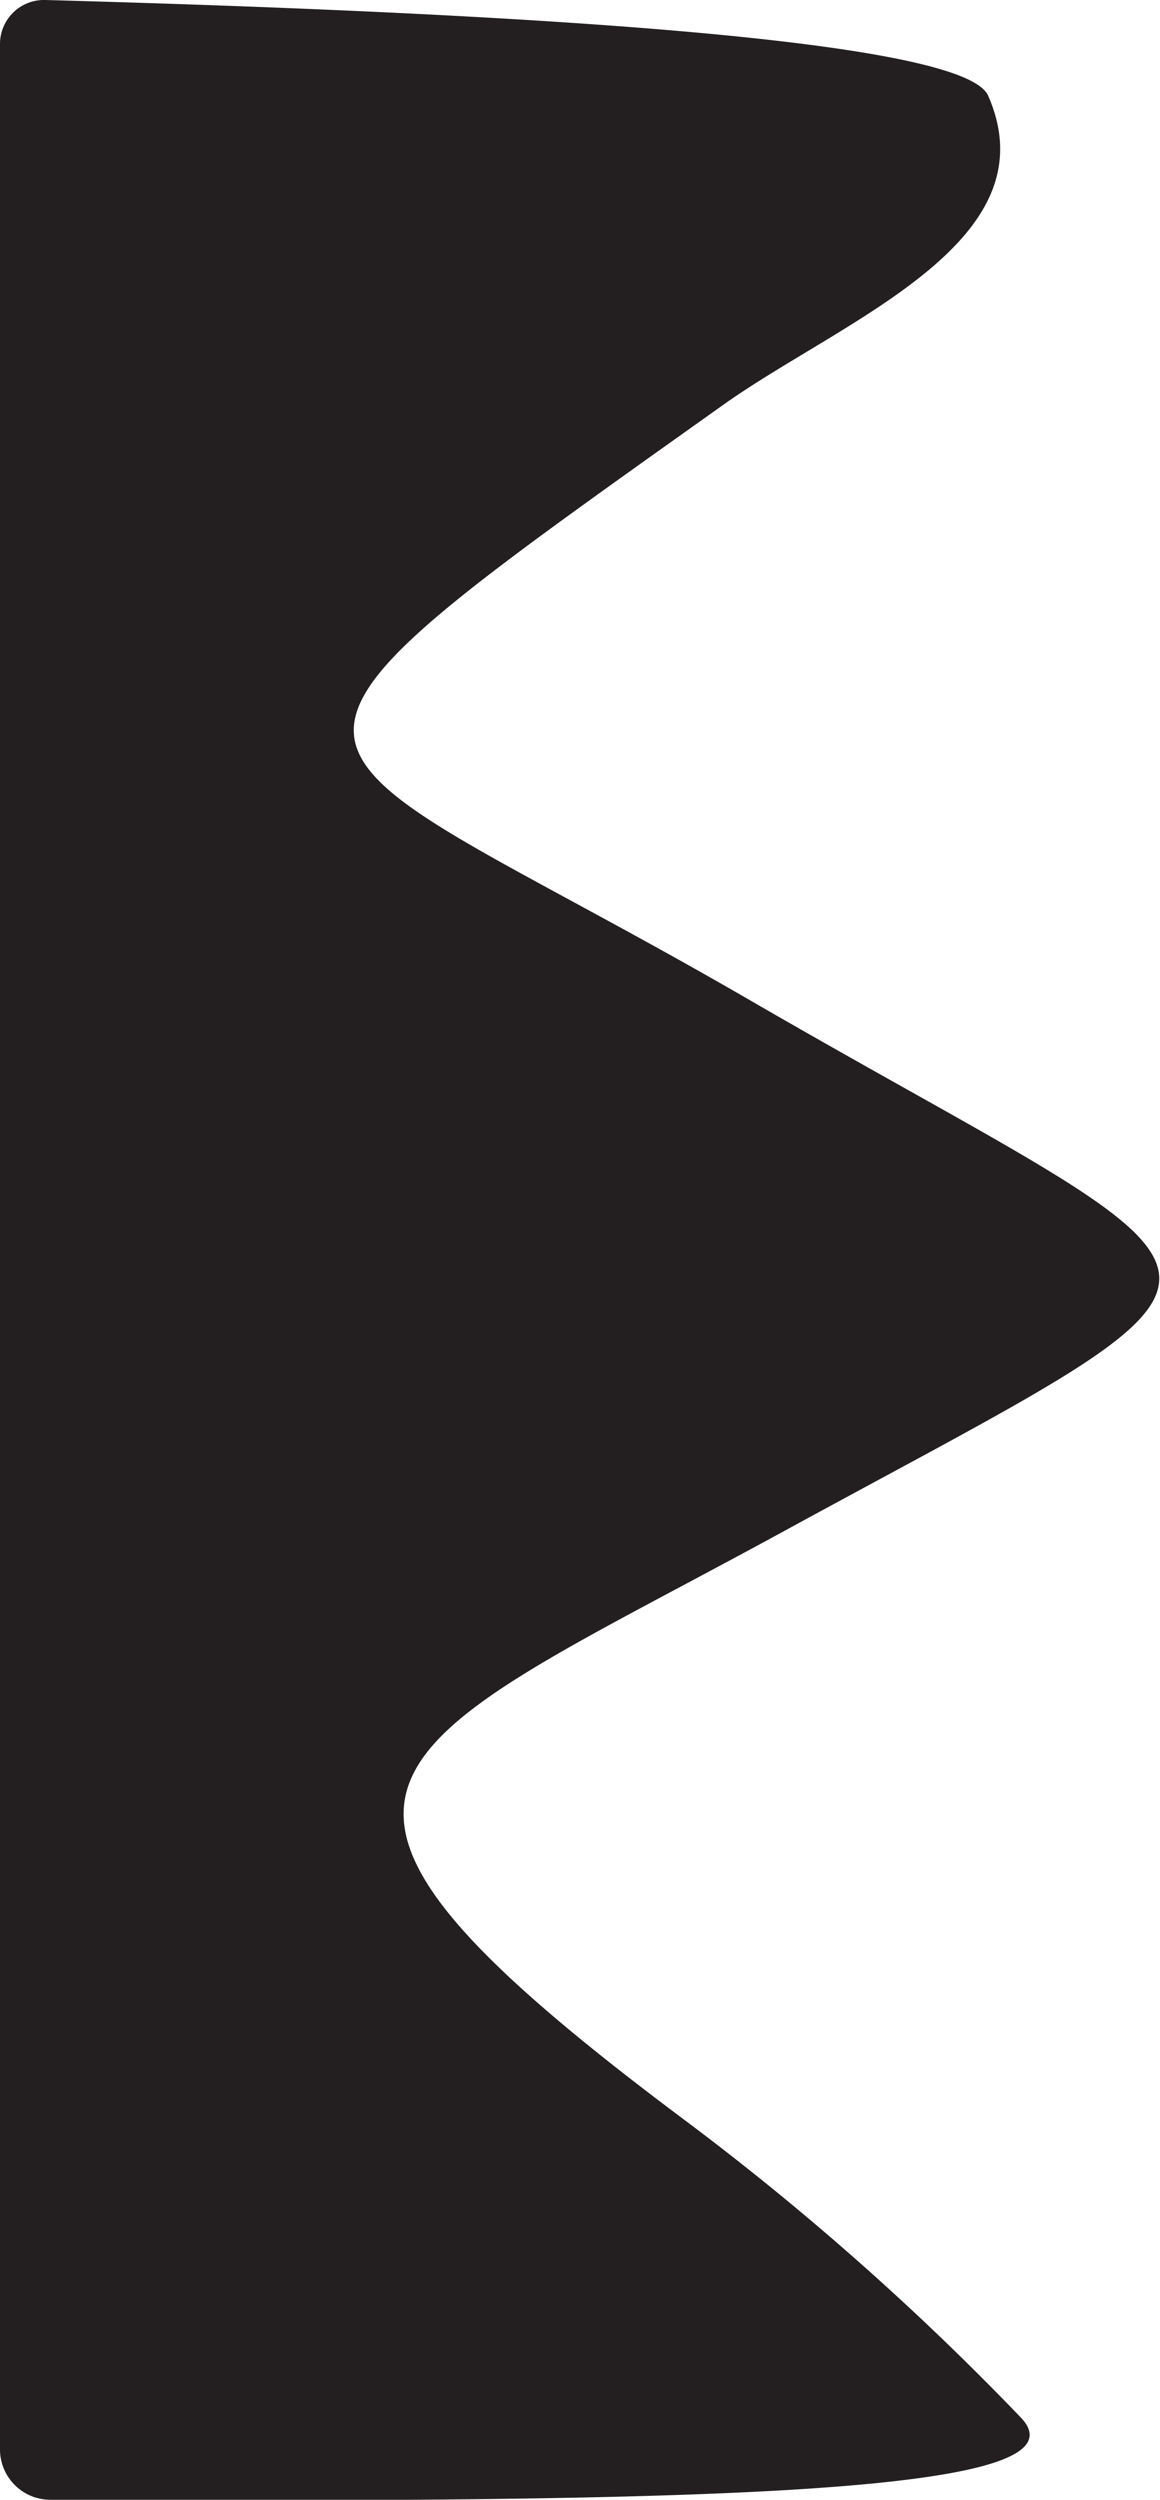 <svg id="Layer_1" data-name="Layer 1" xmlns="http://www.w3.org/2000/svg" viewBox="0 0 56.19 121"><defs><style>.cls-1{fill:#231f20;}</style></defs><title>DoubleHelix Assets</title><path class="cls-1" d="M38,74.1c25.11-13.69,23.74-11-1.44-25.55C13,34.88,9,38.11,35,19.62c5.81-4.14,16-7.88,12.86-15C46.72,2.14,28.79.73,2.19,0A2.13,2.13,0,0,0,0,2.13v116.4A2.44,2.44,0,0,0,2.43,121c31.81.15,50.63-.26,47-4a133.11,133.11,0,0,0-16.28-14.39C11,86.06,18.28,84.86,38,74.1Z"/></svg>